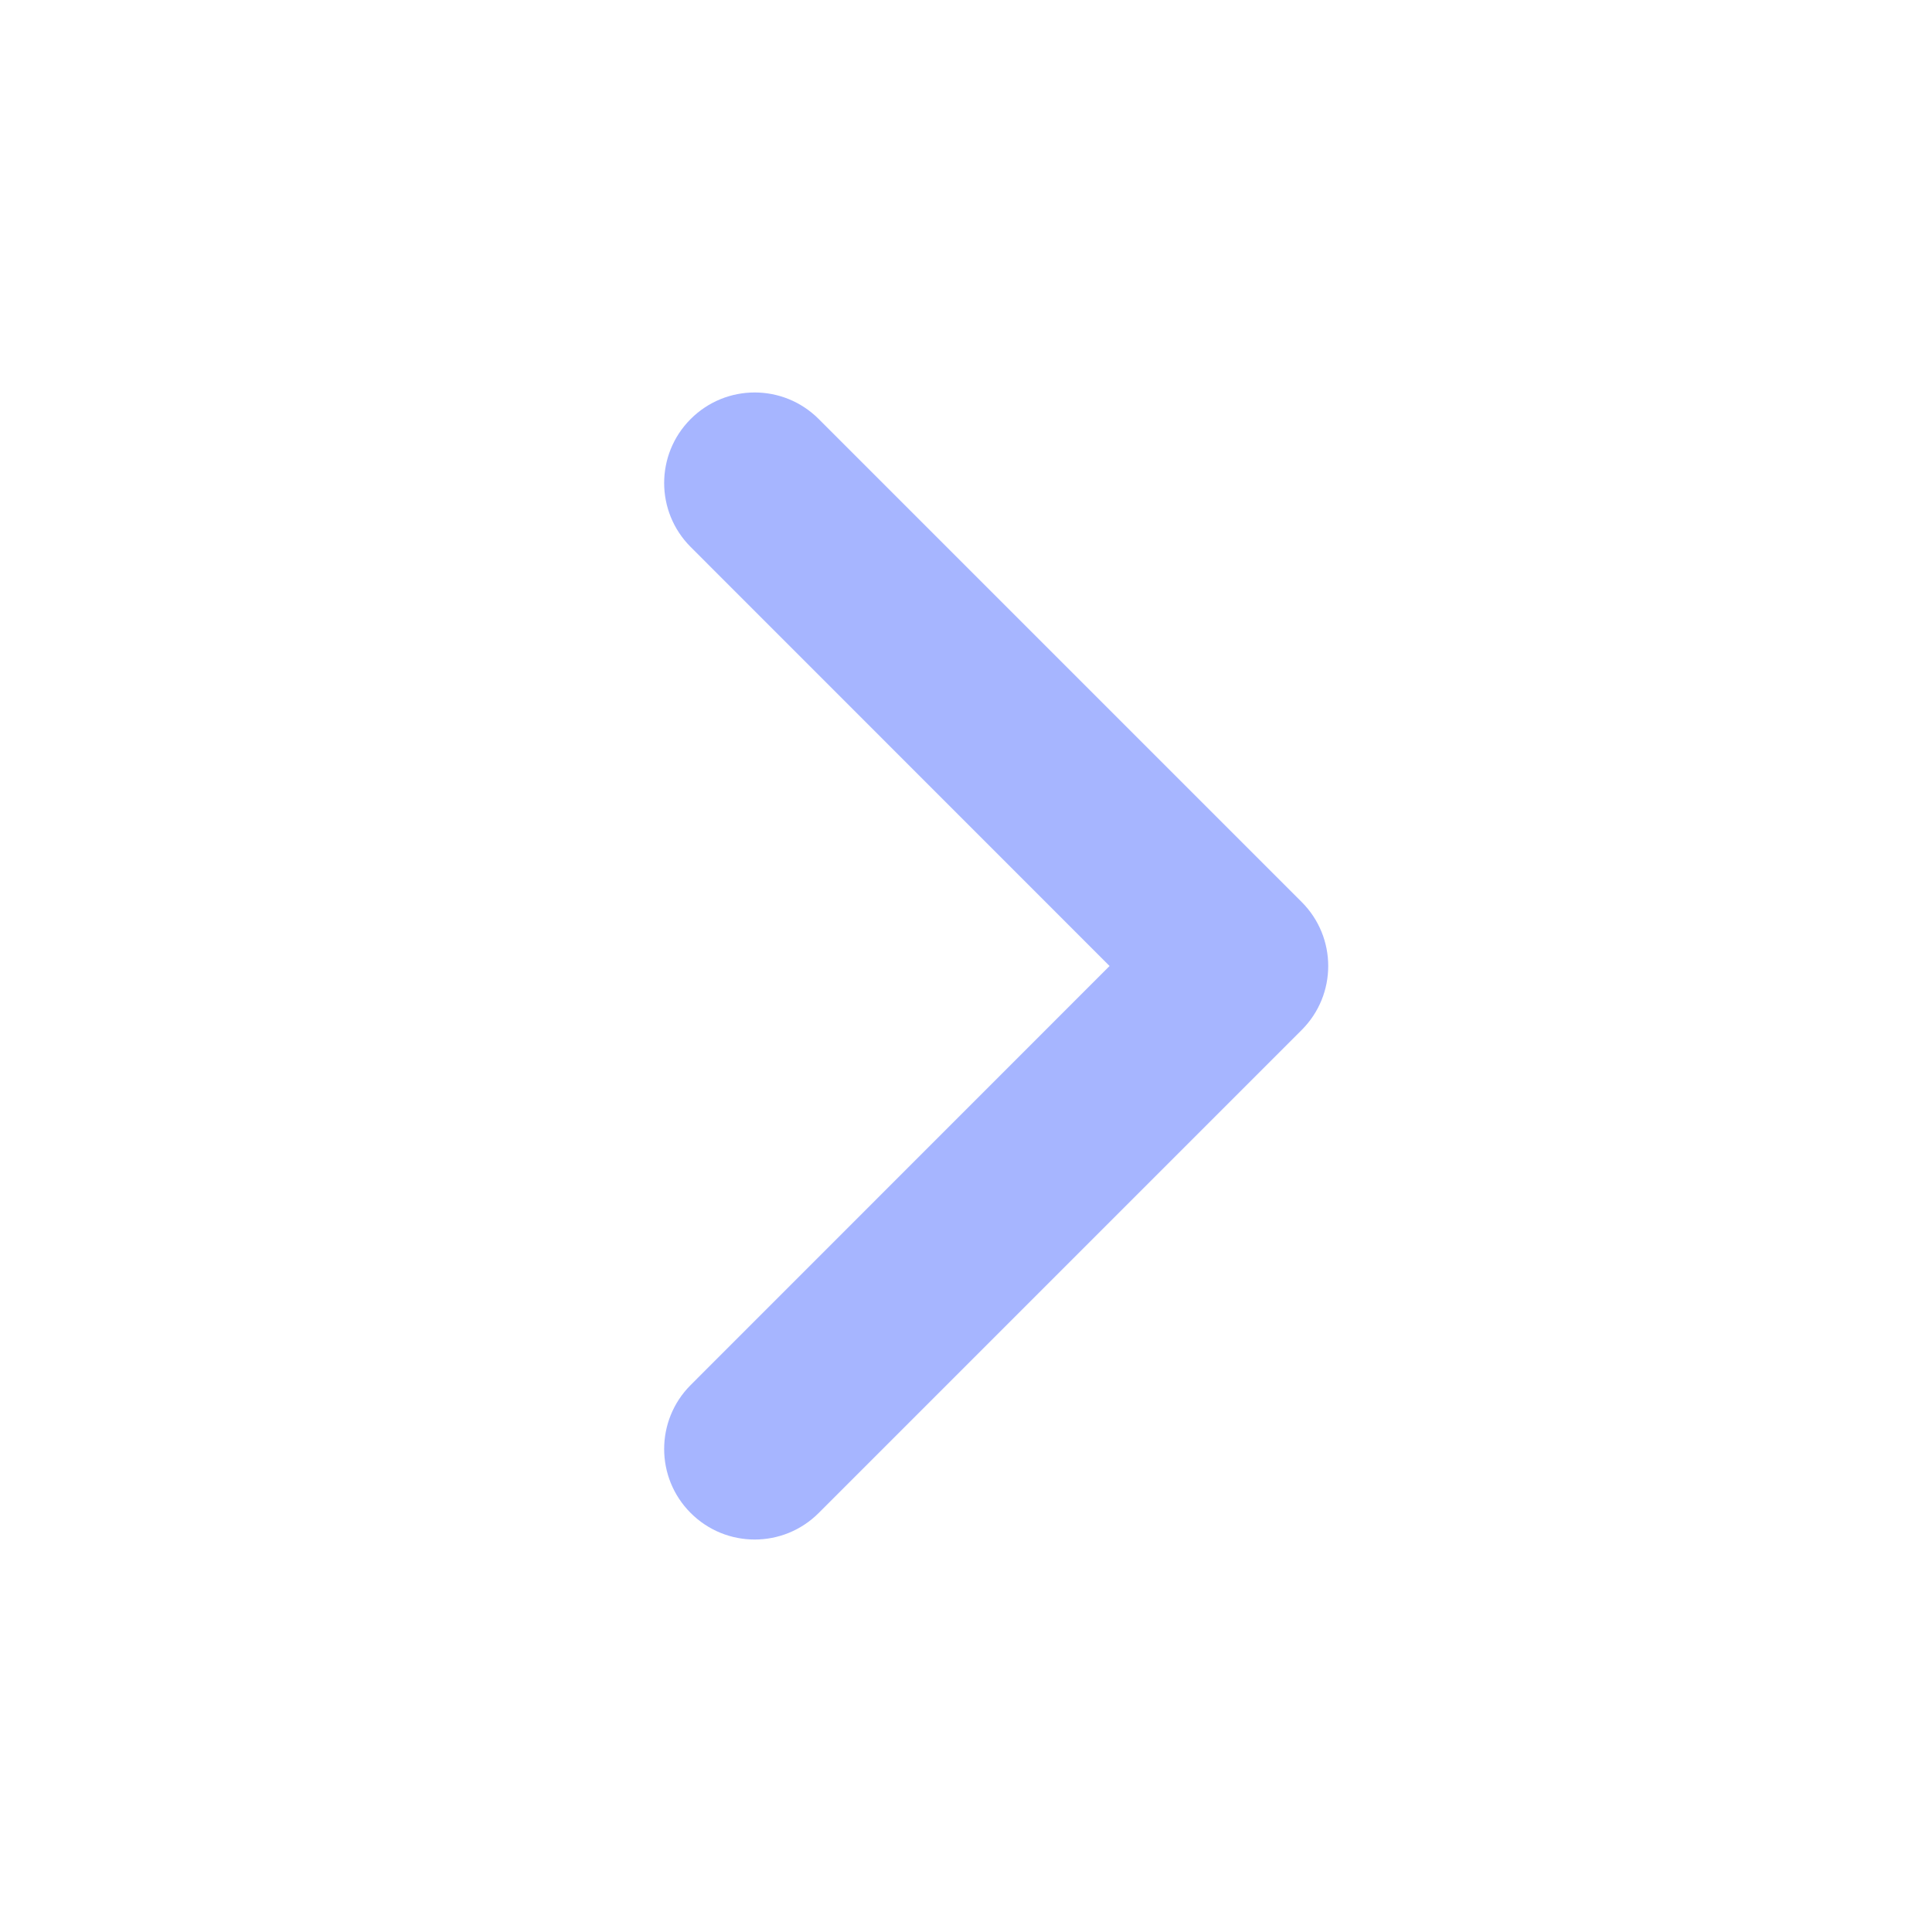 <?xml version="1.0" encoding="UTF-8"?>
<svg width="16px" height="16px" viewBox="0 0 16 16" version="1.1" xmlns="http://www.w3.org/2000/svg" xmlns:xlink="http://www.w3.org/1999/xlink">
    <title>Icons/Arrows/Chevron/East/16</title>
    <g id="IoT-SIM" stroke="none" stroke-width="1" fill="none" fill-rule="evenodd" fill-opacity="0.5">
        <g transform="translate(-524, -2223)" fill="#4E6CFF" id="Group-9-Copy-4">
            <g transform="translate(198, 2199)">
                <g id="Group-28" transform="translate(302, 0)">
                    <g id="Group-2" transform="translate(24, 24)">
                        <g id="Icons/Arrows/Chevron/East/16">
                            <path d="M5.72,11.47 C5.427,11.763 5.427,12.237 5.72,12.53 C6.013,12.823 6.487,12.823 6.78,12.53 L10.78,8.53 C11.073,8.237 11.073,7.763 10.78,7.47 L6.78,3.47 C6.487,3.177 6.013,3.177 5.72,3.47 C5.427,3.763 5.427,4.237 5.72,4.53 L9.189,8 L5.72,11.47 Z" id="🎨-Color-Fill"></path>
                        </g>
                    </g>
                </g>
            </g>
        </g>
    </g>
</svg>